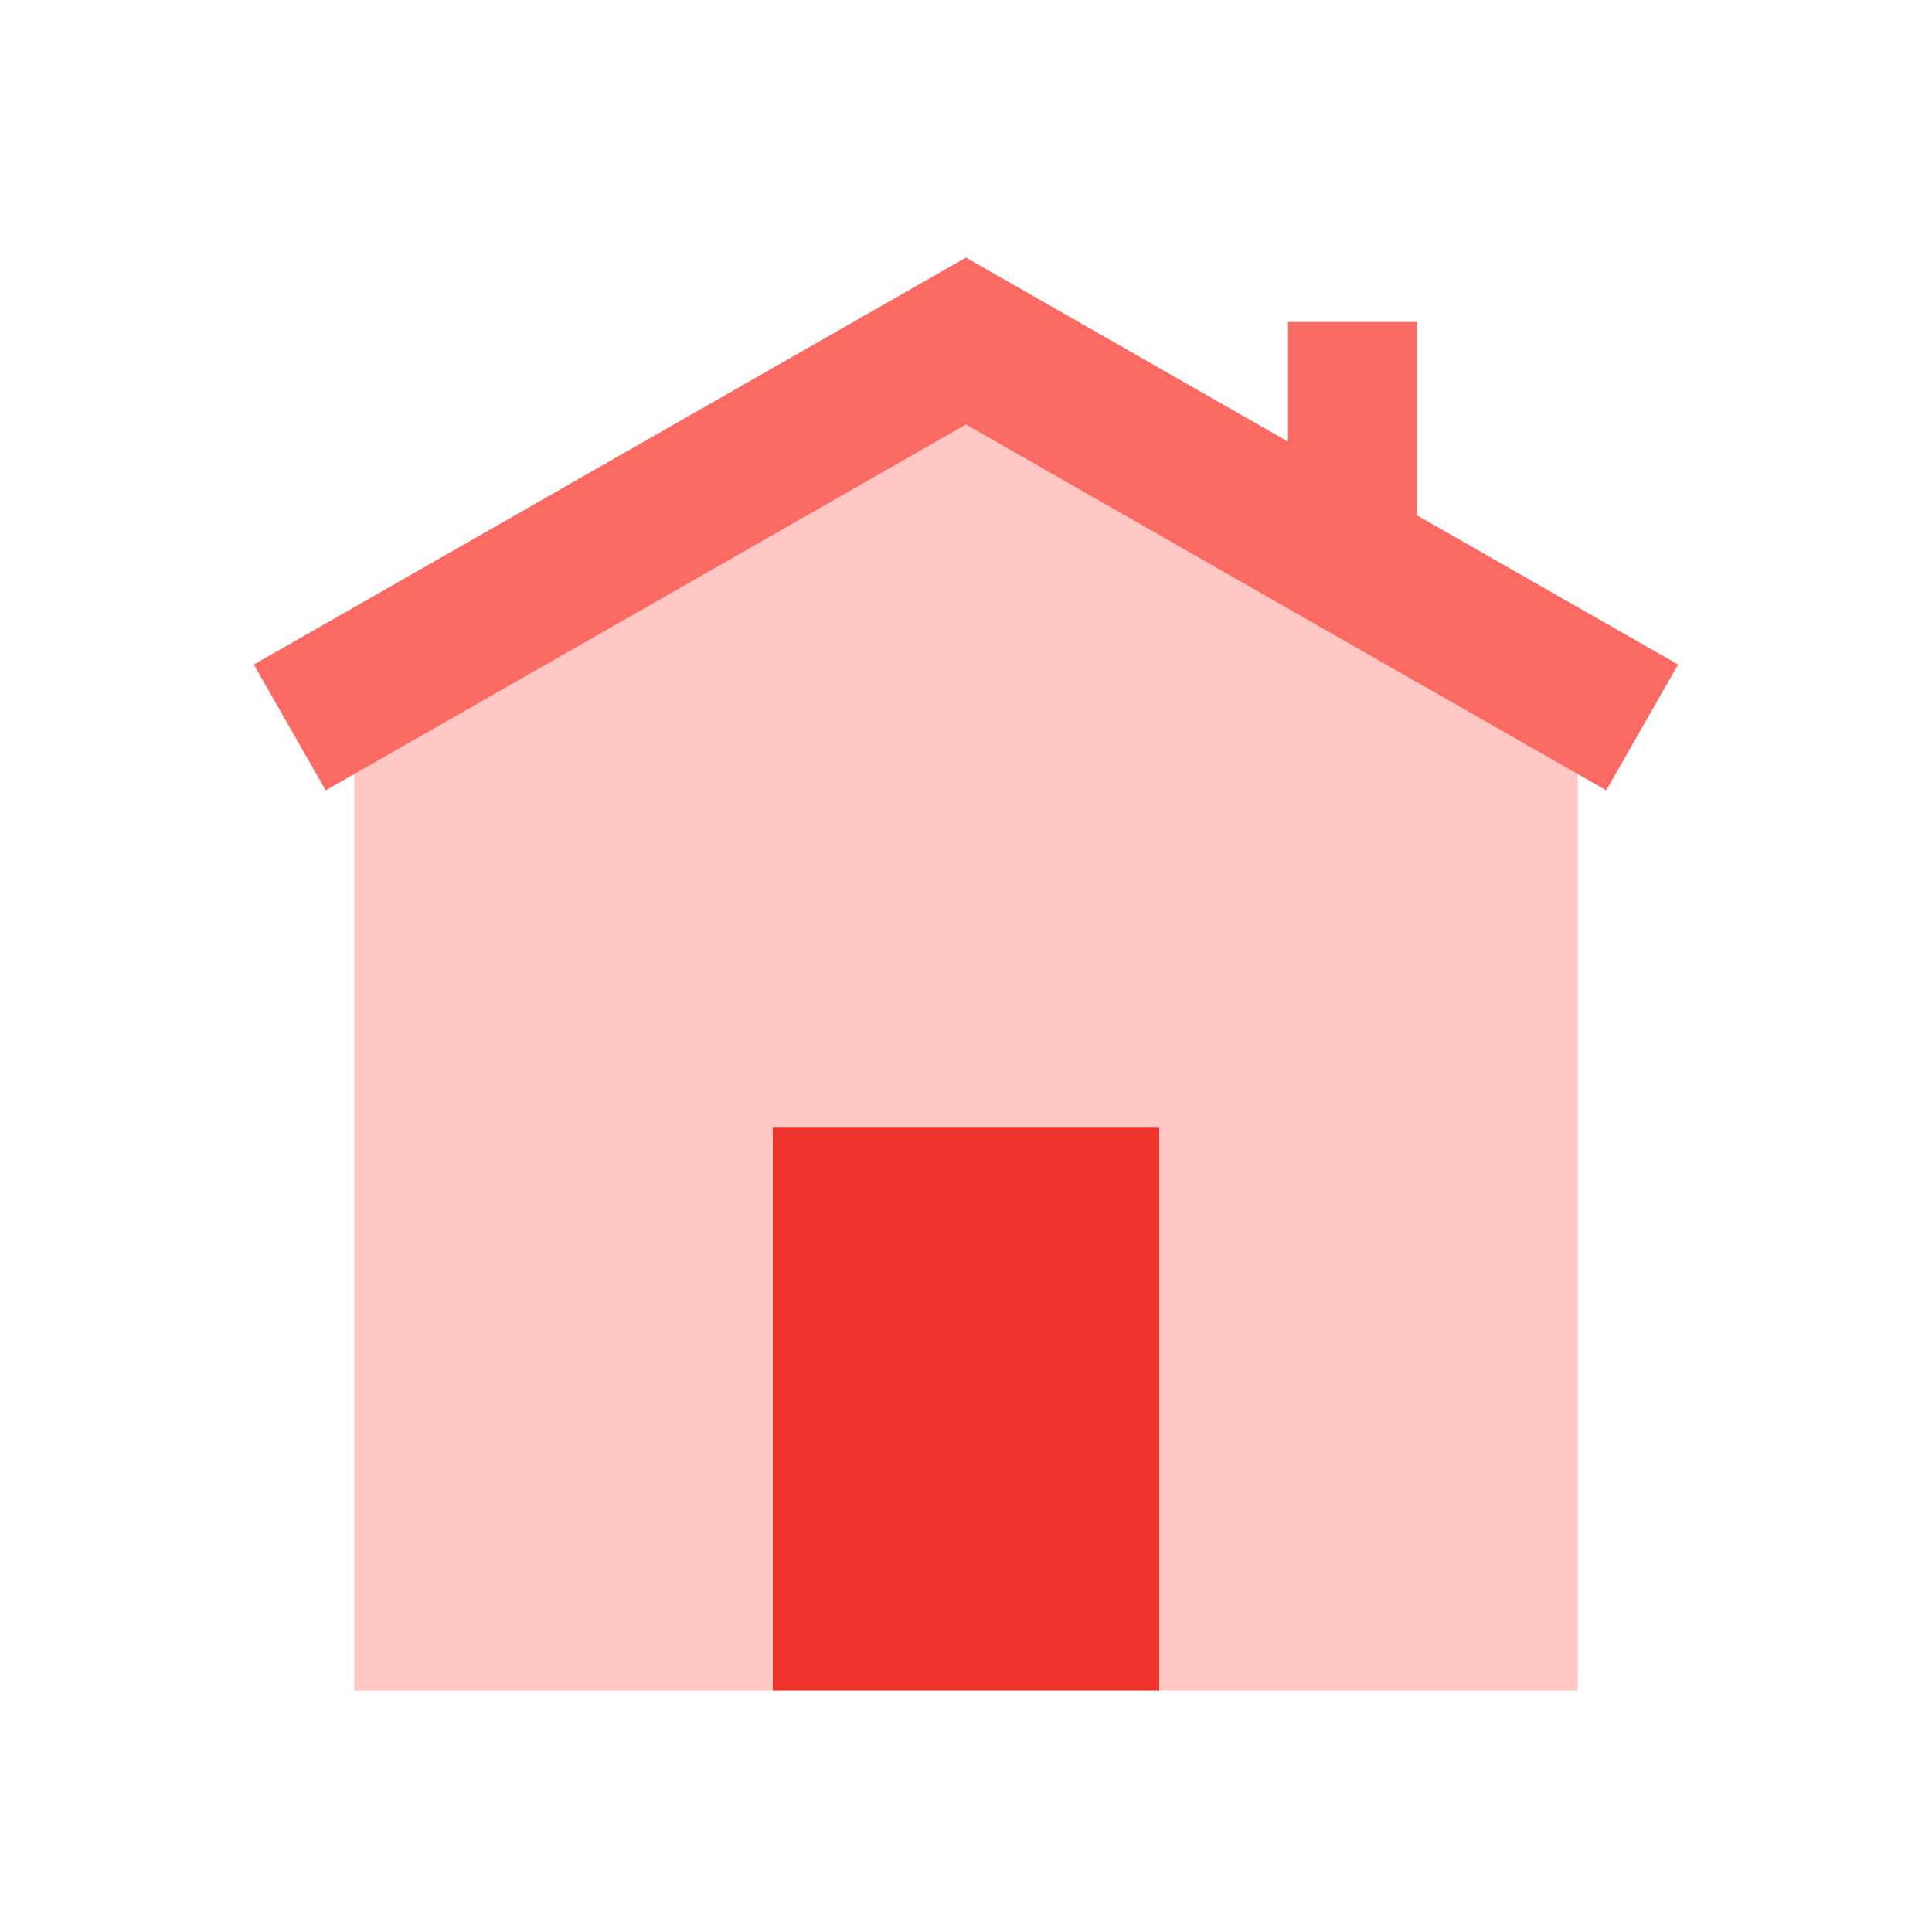 <svg width="60" height="60" viewBox="0 0 60 60" fill="none" xmlns="http://www.w3.org/2000/svg">
<path fill-rule="evenodd" clip-rule="evenodd" d="M50 23L30.471 10L10 23H11V52.5H49V23H50Z" fill="#FFC8C5"/>
<rect x="24" y="35" width="12" height="17.5" fill="#ED342C"/>
<path fill-rule="evenodd" clip-rule="evenodd" d="M29.999 8L52.115 20.638L49.883 24.545L29.999 13.183L10.115 24.545L7.883 20.638L29.999 8Z" fill="#FB6B64"/>
<rect x="40" y="10" width="4" height="8" fill="#FB6B64"/>
</svg>
